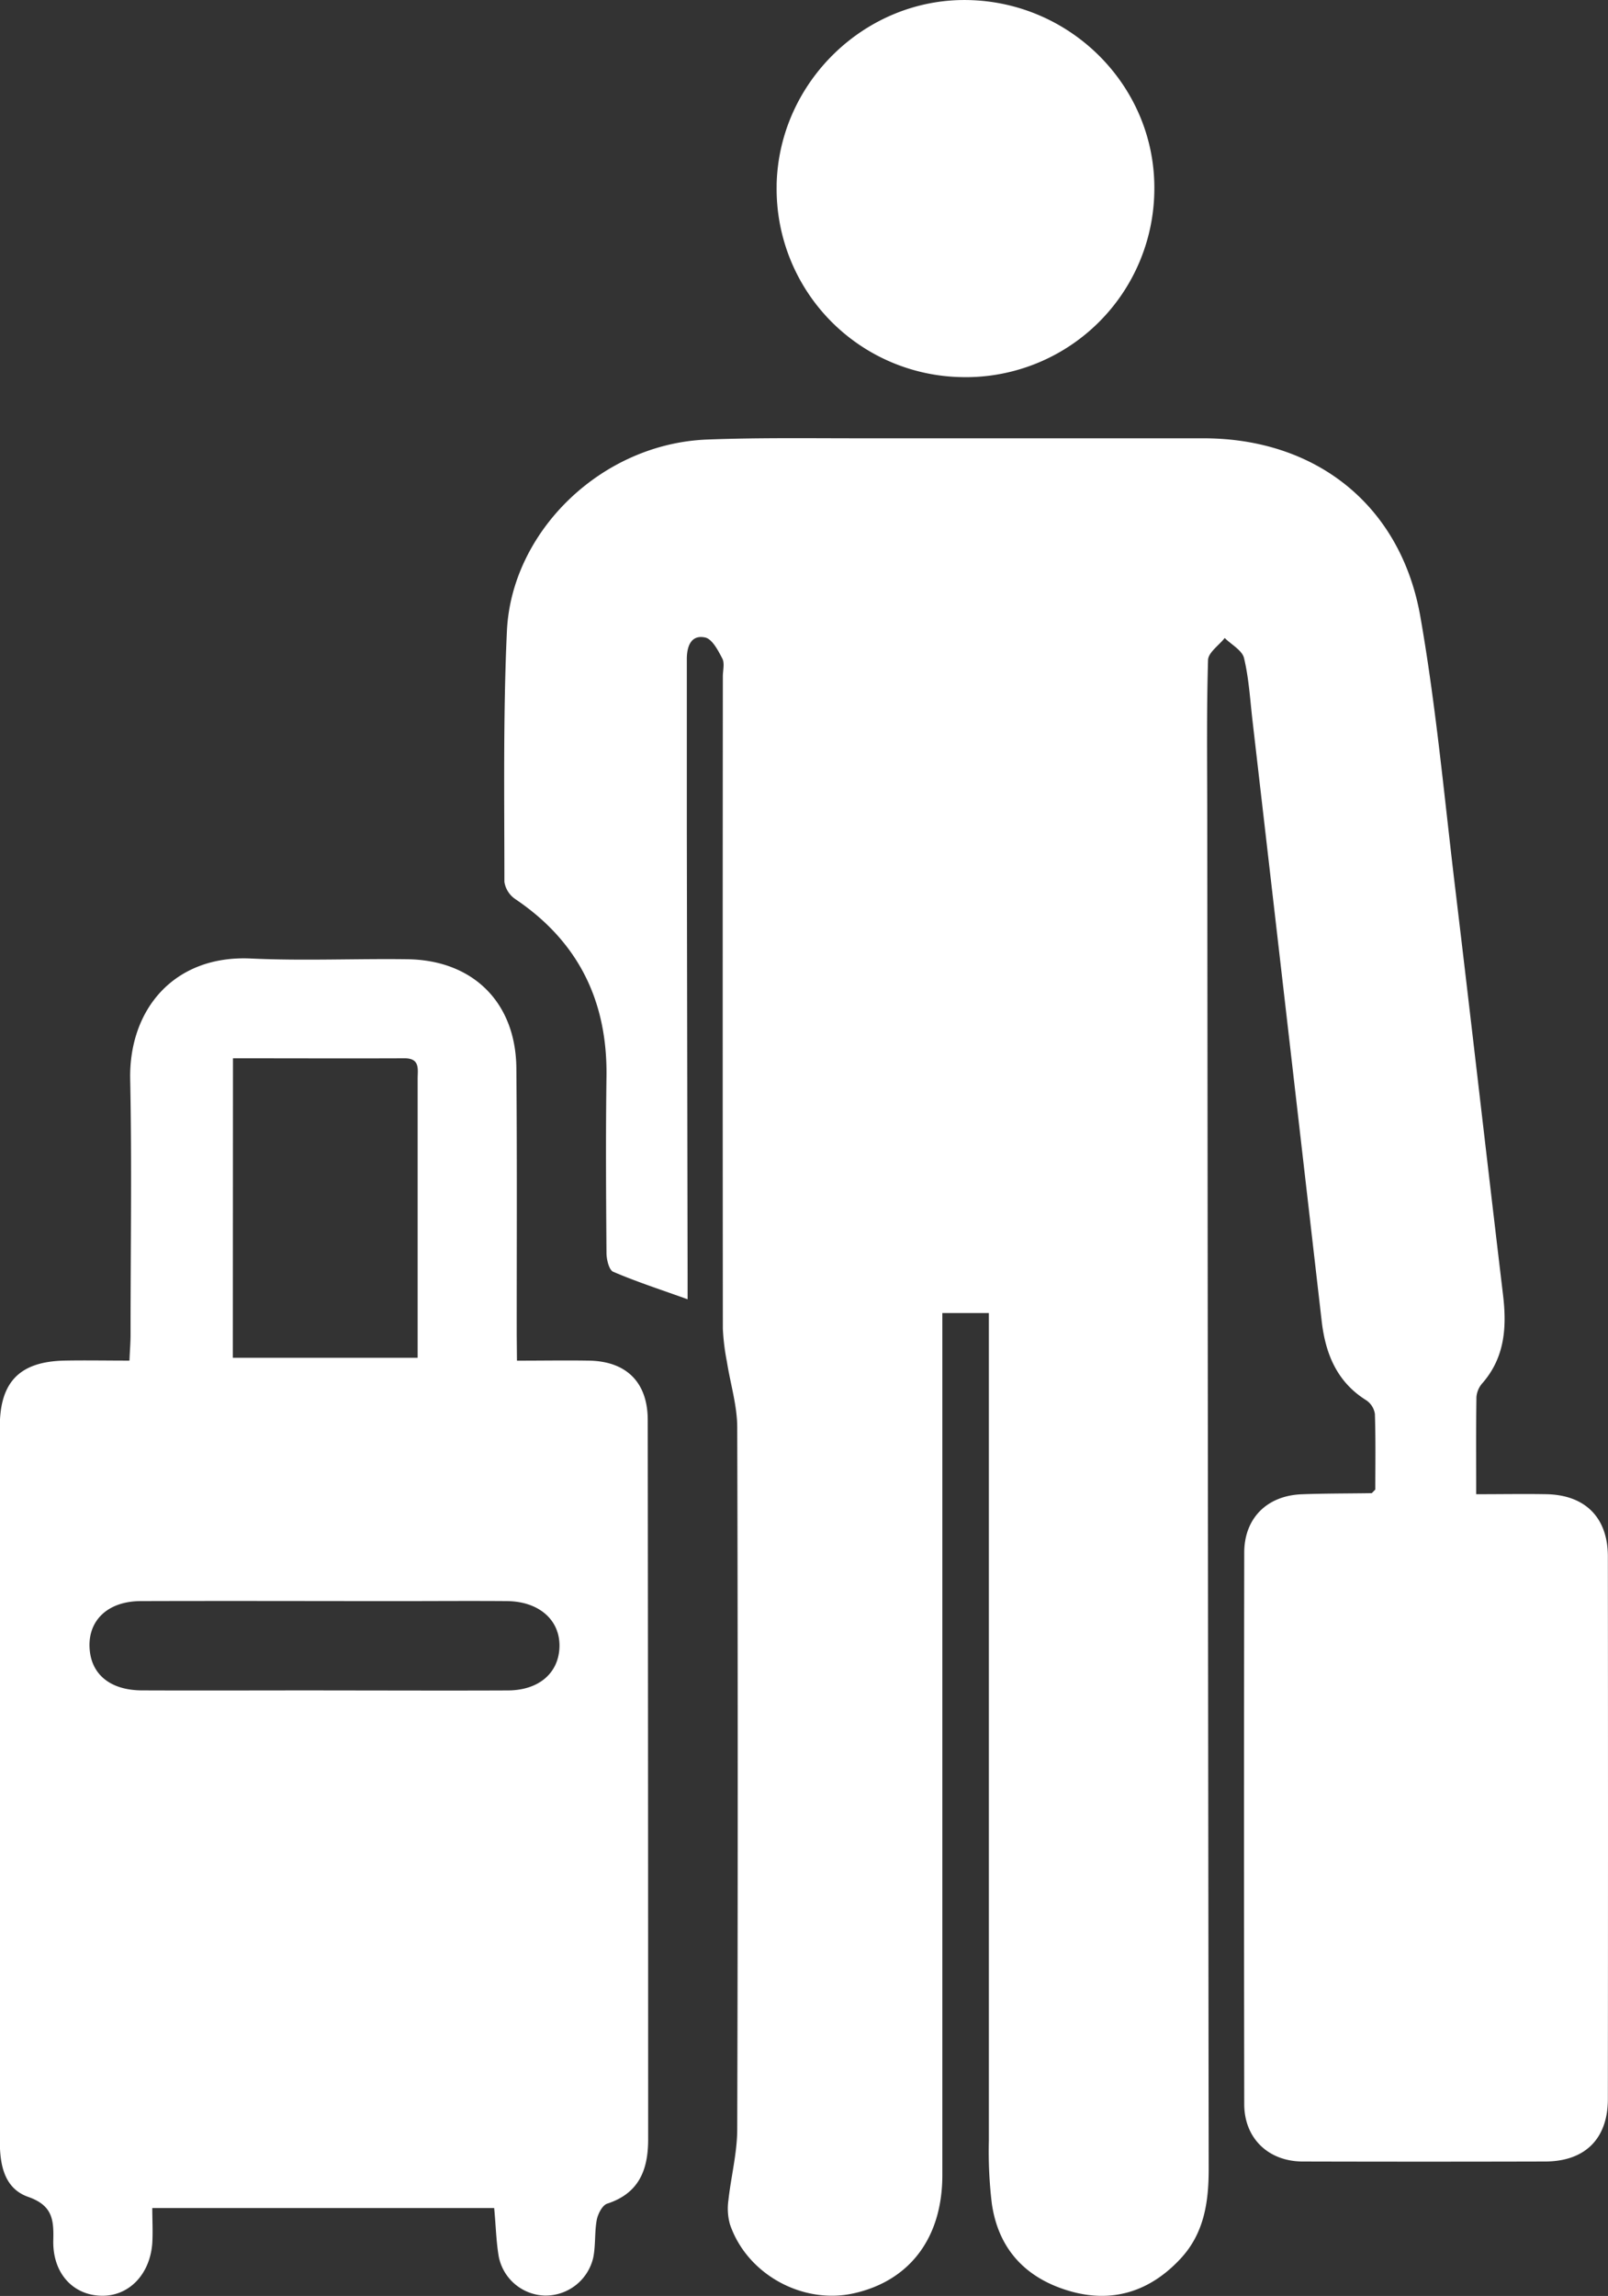 <svg id="Layer_1" data-name="Layer 1" xmlns="http://www.w3.org/2000/svg" viewBox="0 0 350.9 500.94"><rect x="0" y="0" width="350.9" height="500.94" fill="#333333" stroke="none"/><defs><style>.cls-1{fill:#fff;}</style></defs><path class="cls-1" d="M322.18,326c5.64,0,10.52-.09,15.4,0,8.4.19,13.32,5.11,13.33,13.55q.06,59.2,0,118.4c0,8.7-5,13.61-13.65,13.64q-26.46.07-52.92,0c-7.5,0-12.77-5.06-12.78-12.49q-.1-60.18,0-120.35c0-7.54,5-12.47,12.6-12.74,5-.19,10.11-.16,15.17-.24.12,0,.24-.21.83-.78,0-5.2.1-10.86-.09-16.51a4.37,4.37,0,0,0-1.92-3c-6.39-4-8.87-10.15-9.69-17.25q-7.54-65.56-15.11-131.12c-.52-4.54-.78-9.14-1.84-13.55-.42-1.69-2.75-2.92-4.21-4.37-1.27,1.61-3.6,3.18-3.64,4.82-.33,11.25-.18,22.5-.17,33.75q.13,147.75.31,295.5c0,7.24-1,14-6.13,19.52-6.7,7.22-15,9.84-24.47,7s-15.33-9.2-16.73-19.06a95.78,95.78,0,0,1-.64-13.65V286.47H205.68v188.1c0,13.72-7.15,23.08-19.37,25.79-11.22,2.48-23.35-4.24-27-15.13A12.82,12.82,0,0,1,159,480c.57-5.14,1.9-10.26,1.92-15.4q.21-76.56,0-153.12c0-4.79-1.5-9.58-2.25-14.37a49.7,49.7,0,0,1-.89-7.2q-.06-71.18,0-142.36c0-1.31.43-2.84-.11-3.87-.92-1.77-2.21-4.27-3.75-4.6-3.12-.67-4,2-4,4.71q0,18.35,0,36.69.08,48.93.17,97.85v5.14c-5.53-2-11-3.76-16.23-6-.92-.39-1.46-2.67-1.47-4.08-.1-12.88-.18-25.76,0-38.64.19-16.43-6.17-29.35-19.91-38.6a5.58,5.58,0,0,1-2.37-3.75c0-18.25-.29-36.53.55-54.75,1-21.62,20.53-40.87,43.7-41.76,11.42-.44,22.86-.26,34.3-.27q37,0,74,0c24.56,0,43.06,14.6,47.33,38.9,3.43,19.54,5.22,39.38,7.59,59.11,3.55,29.61,6.92,59.24,10.45,88.85.84,7,.44,13.65-4.52,19.32a5.17,5.17,0,0,0-1.28,3C322.13,311.68,322.18,318.47,322.18,326Z" transform="translate(-0.04 0.01)"/><path class="cls-1" d="M112.85,296.86c5.75,0,10.81-.09,15.86,0,8.09.18,12.67,4.79,12.68,12.93q.09,78.49.09,157c0,6.63-2,11.74-8.94,14-1.06.35-2,2.2-2.27,3.5-.5,2.69-.23,5.54-.76,8.22a10.67,10.67,0,0,1-10.63,8.33,10.55,10.55,0,0,1-10-8.5c-.58-3.35-.63-6.79-1-10.6H33.27c0,2.58.15,5.15,0,7.69-.51,6.82-5.1,11.53-11,11.45-6.27-.07-10.79-4.9-10.6-12.13.12-4.55-.22-7.59-5.48-9.44S0,472.26,0,467.07v-156c.06-9.66,4.44-14,14.06-14.22,4.55-.09,9.11,0,14.23,0,.09-2.19.24-3.91.24-5.62,0-18.59.3-37.18-.08-55.76-.3-15.22,9.56-27.14,26.35-26.35,11.41.54,22.86,0,34.29.16,14.28.25,23.51,9.51,23.63,23.76.17,19.4.07,38.8.08,58.2Zm-62-.63H91.18v-60.9c0-2,.58-4.45-2.86-4.44-12.36.05-24.72,0-37.44,0Zm19.81,72.58c13.38,0,26.77.06,40.15,0,6.87,0,11.21-3.85,11.32-9.6s-4.45-9.84-11.51-9.89c-7.83-.06-15.67,0-23.5,0-18.77,0-37.54-.06-56.31,0-7.53,0-11.94,4.56-11.15,11.05.64,5.24,4.75,8.4,11.33,8.43,13.17.05,26.39,0,39.62,0Z" transform="translate(-0.04 0.01)"/><path class="cls-1" d="M210,82.27a41.06,41.06,0,0,1-40.48-41.63c0-.17,0-.34,0-.51C170.1,17.78,188.93-.38,211.18,0c22.73.39,41.06,19,40.76,41.49a41.15,41.15,0,0,1-41.51,40.79Z" transform="translate(-0.04 0.01)"/></svg>